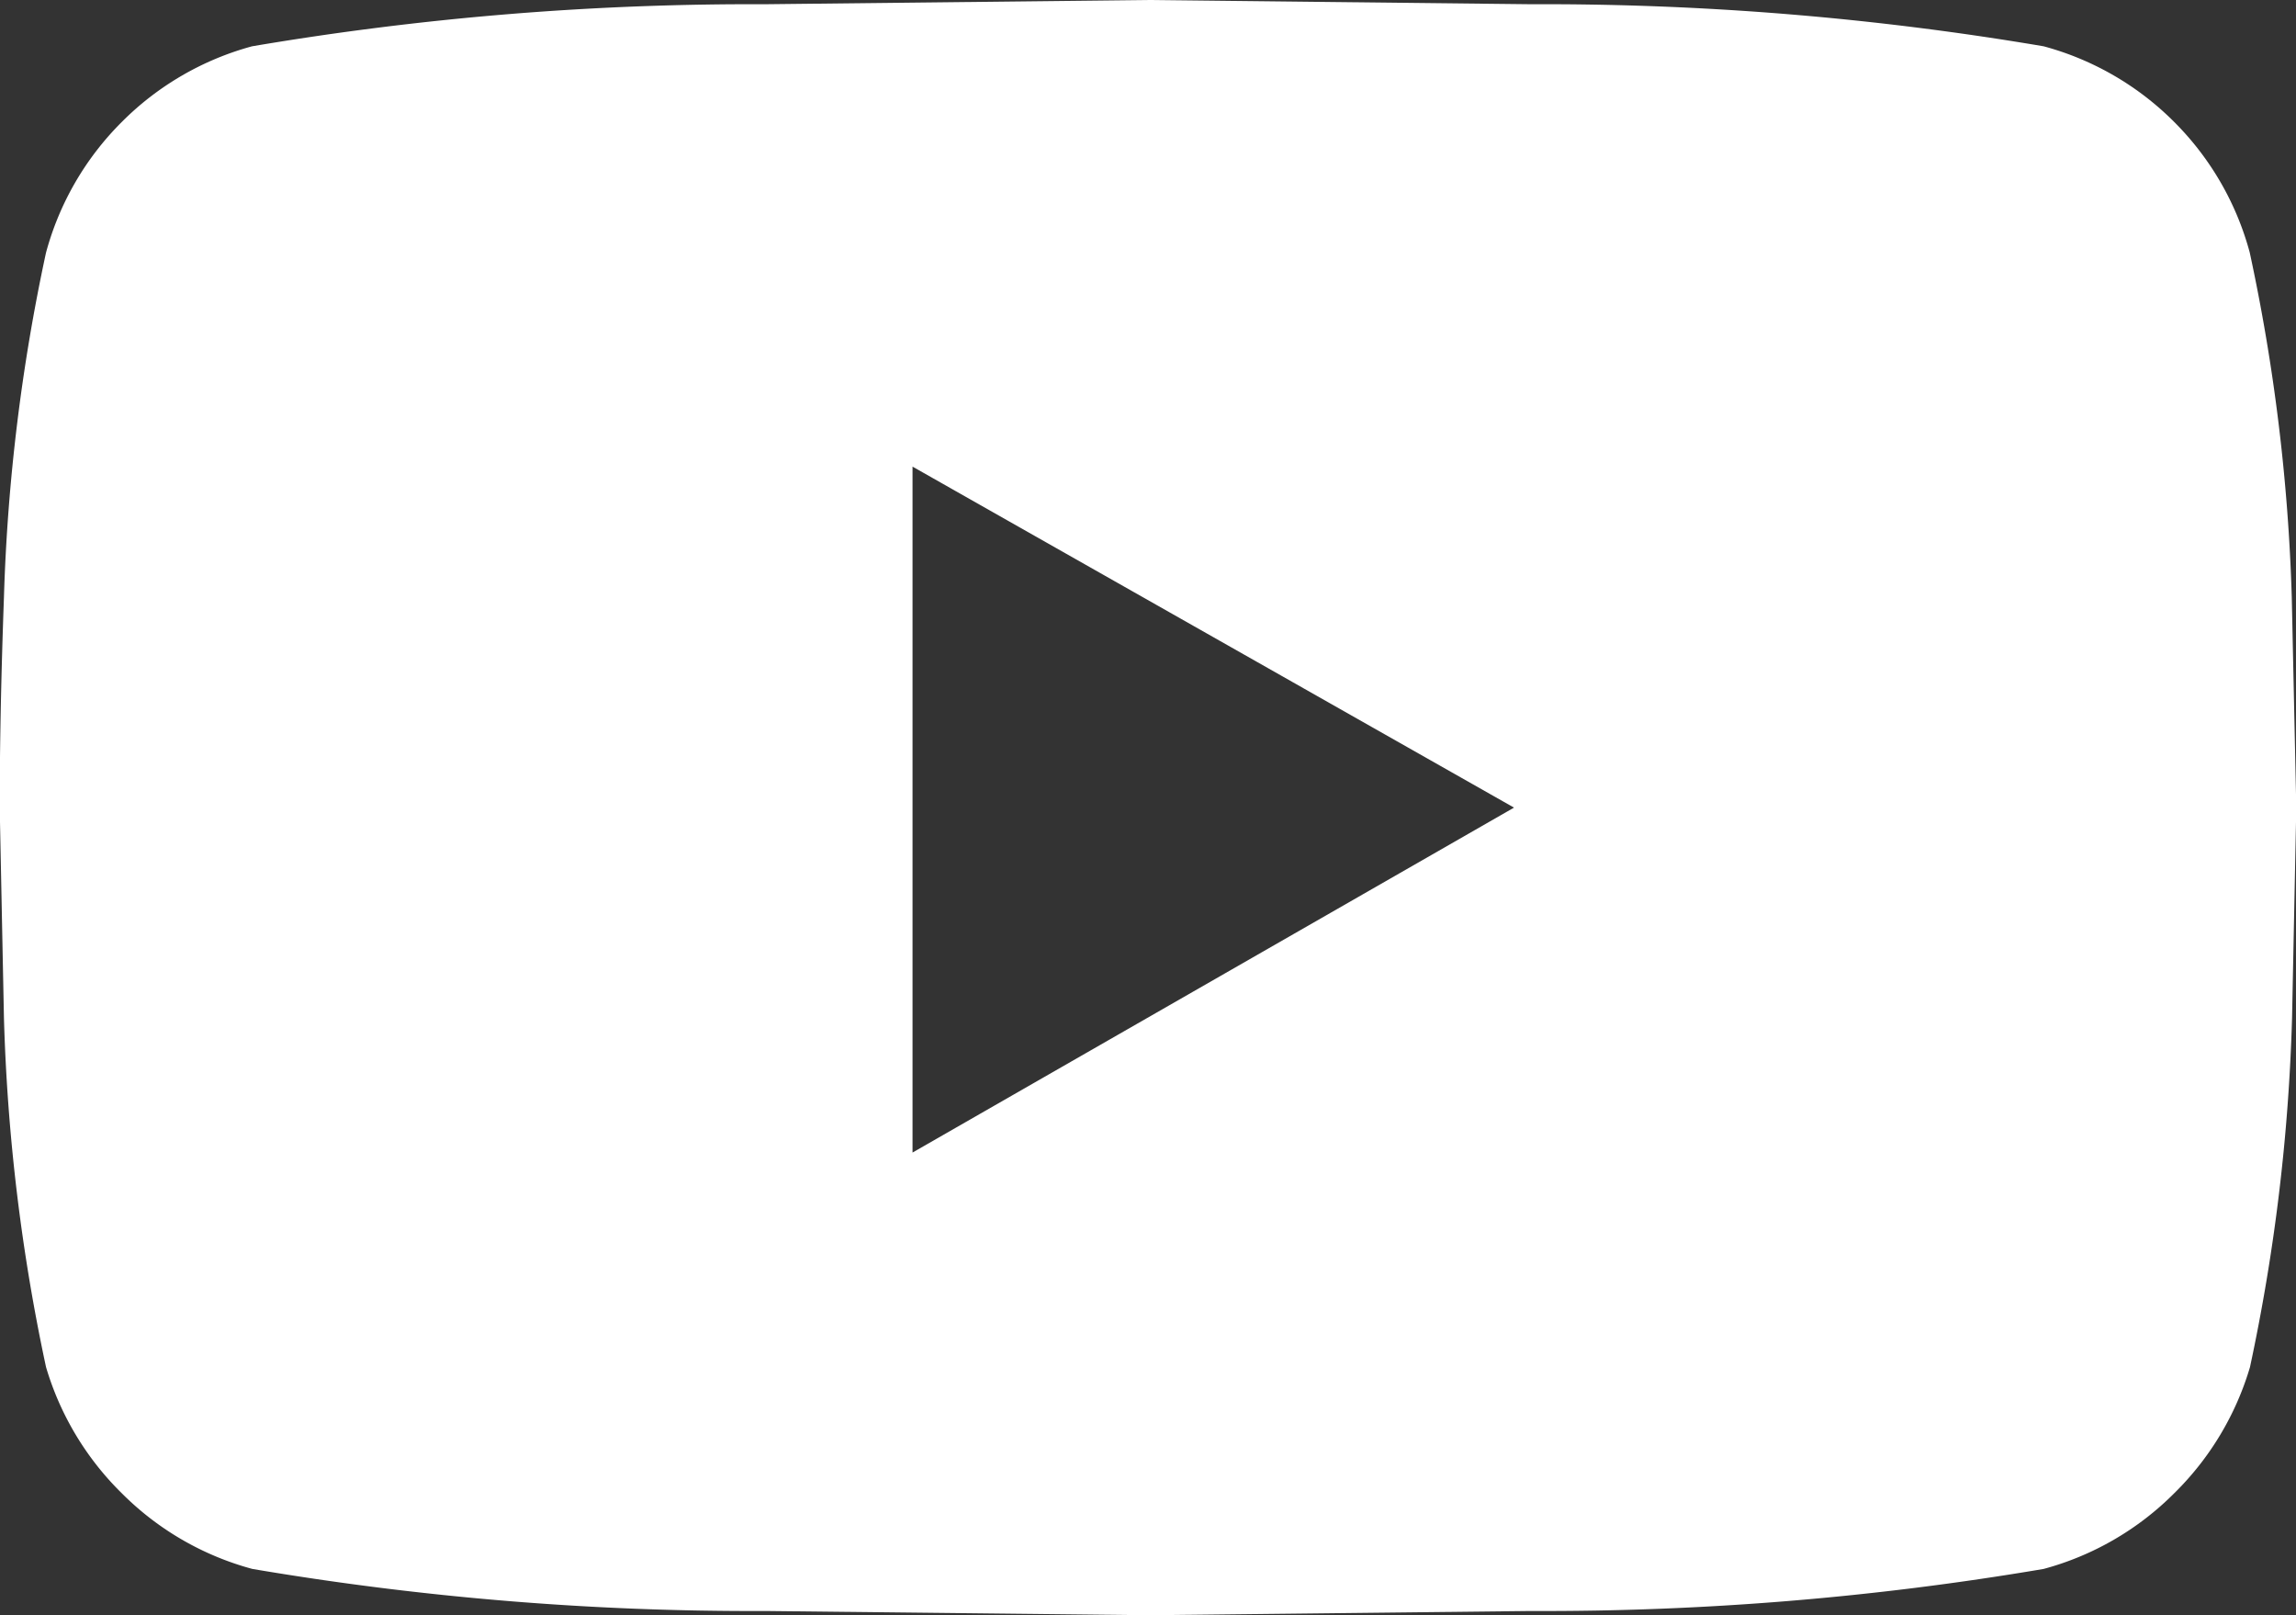 <svg xmlns="http://www.w3.org/2000/svg" width="31.992" height="22.5" viewBox="0 0 31.992 22.5">
  <rect x="0" y="0" width="31.992" height="22.5" fill="#333333" stroke="none"/>
  <path id="パス_313" data-name="パス 313" d="M15.351-18.984a26.478,26.478,0,0,1,.586,4.8L16-11.25l-.059,2.93a26.789,26.789,0,0,1-.586,4.863A4.086,4.086,0,0,1,14.3-1.7,4.062,4.062,0,0,1,12.48-.645a41.677,41.677,0,0,1-7.148.586L0,0-5.332-.059A41.677,41.677,0,0,1-12.48-.645,4.062,4.062,0,0,1-14.3-1.7a4.086,4.086,0,0,1-1.055-1.758,26.789,26.789,0,0,1-.586-4.863L-16-11.25q0-1.289.059-2.93a26.477,26.477,0,0,1,.586-4.8A4.062,4.062,0,0,1-14.3-20.8a4.062,4.062,0,0,1,1.816-1.055,41.677,41.677,0,0,1,7.148-.586L0-22.5l5.332.059a41.677,41.677,0,0,1,7.148.586A4.062,4.062,0,0,1,14.3-20.8,4.062,4.062,0,0,1,15.351-18.984ZM-3.281-6.445,5.1-11.25-3.281-16Z" transform="translate(15.996 22.5)" fill="#fff"/>
</svg>
